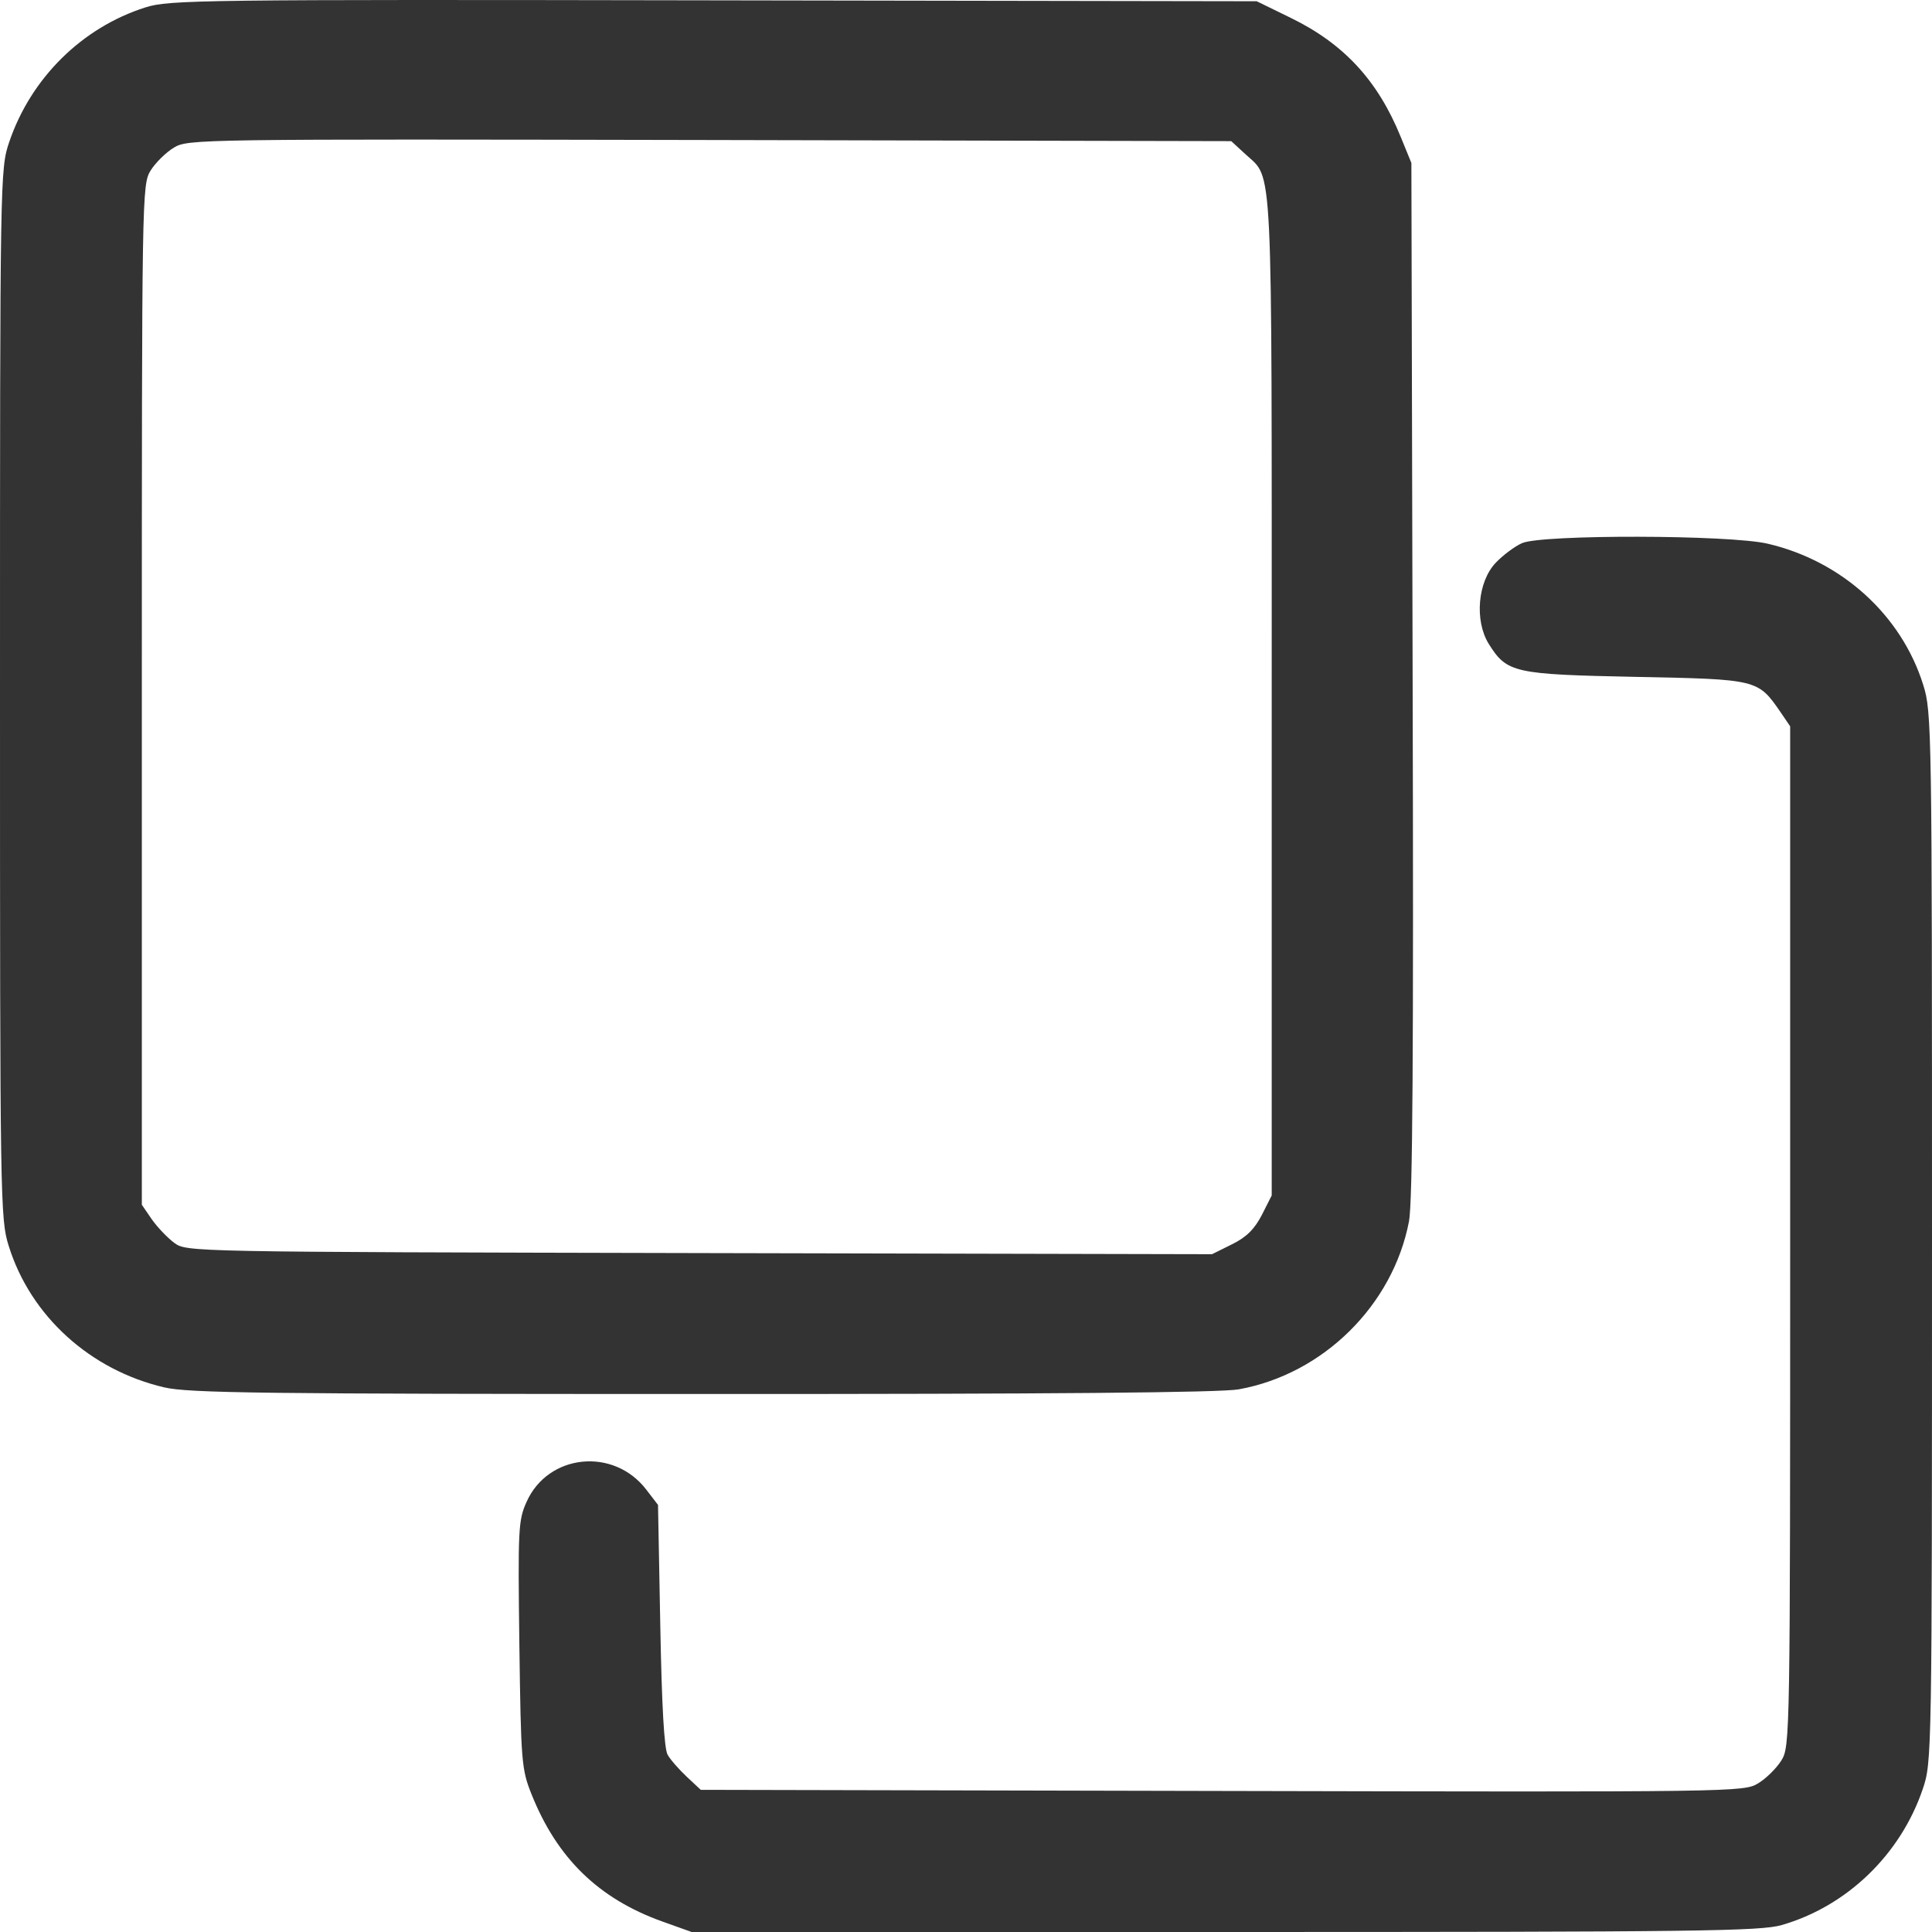 <svg width="17" height="17" viewBox="0 0 17 17" fill="none" xmlns="http://www.w3.org/2000/svg">
<path fill-rule="evenodd" clip-rule="evenodd" d="M1.28 0.065C0.722 0.242 0.272 0.687 0.081 1.25C0.001 1.487 0 1.535 0 6.105C0 10.583 0.002 10.727 0.077 10.964C0.269 11.58 0.794 12.056 1.446 12.208C1.661 12.258 2.319 12.266 6.183 12.266C9.239 12.267 10.743 12.254 10.9 12.225C11.643 12.091 12.256 11.486 12.398 10.747C12.43 10.58 12.439 9.251 12.43 5.975L12.419 1.434L12.325 1.204C12.123 0.708 11.825 0.385 11.357 0.157L11.058 0.011L6.28 0.003C1.754 -0.005 1.489 -0.001 1.28 0.065ZM10.959 1.357C11.204 1.585 11.19 1.308 11.19 6.12V10.519L11.103 10.691C11.038 10.816 10.968 10.886 10.84 10.949L10.665 11.036L6.154 11.026C1.646 11.016 1.643 11.016 1.533 10.936C1.473 10.891 1.384 10.798 1.335 10.728L1.248 10.601L1.248 6.114C1.248 1.704 1.249 1.625 1.325 1.501C1.368 1.432 1.46 1.341 1.53 1.299C1.655 1.224 1.721 1.223 6.246 1.232L10.834 1.242L10.959 1.357ZM13.393 4.779C13.329 4.807 13.225 4.885 13.162 4.951C13.002 5.118 12.973 5.462 13.1 5.666C13.26 5.921 13.32 5.934 14.395 5.956C15.464 5.977 15.468 5.978 15.665 6.263L15.752 6.391L15.752 10.878C15.752 15.287 15.751 15.367 15.675 15.49C15.632 15.559 15.54 15.65 15.47 15.692C15.345 15.768 15.279 15.769 10.754 15.759L6.166 15.749L6.043 15.634C5.975 15.57 5.899 15.484 5.875 15.441C5.844 15.39 5.823 15.008 5.81 14.303L5.79 13.242L5.684 13.104C5.396 12.733 4.823 12.793 4.634 13.214C4.56 13.378 4.557 13.453 4.57 14.473C4.584 15.504 4.589 15.568 4.677 15.788C4.902 16.351 5.267 16.706 5.826 16.907L6.086 17H10.776C14.941 17 15.489 16.993 15.677 16.939C16.251 16.774 16.724 16.318 16.919 15.741C16.999 15.504 17 15.457 17 10.887C17 6.409 16.998 6.265 16.923 6.027C16.731 5.412 16.206 4.936 15.554 4.784C15.217 4.705 13.569 4.702 13.393 4.779Z" fill="#333333"/>
</svg>
